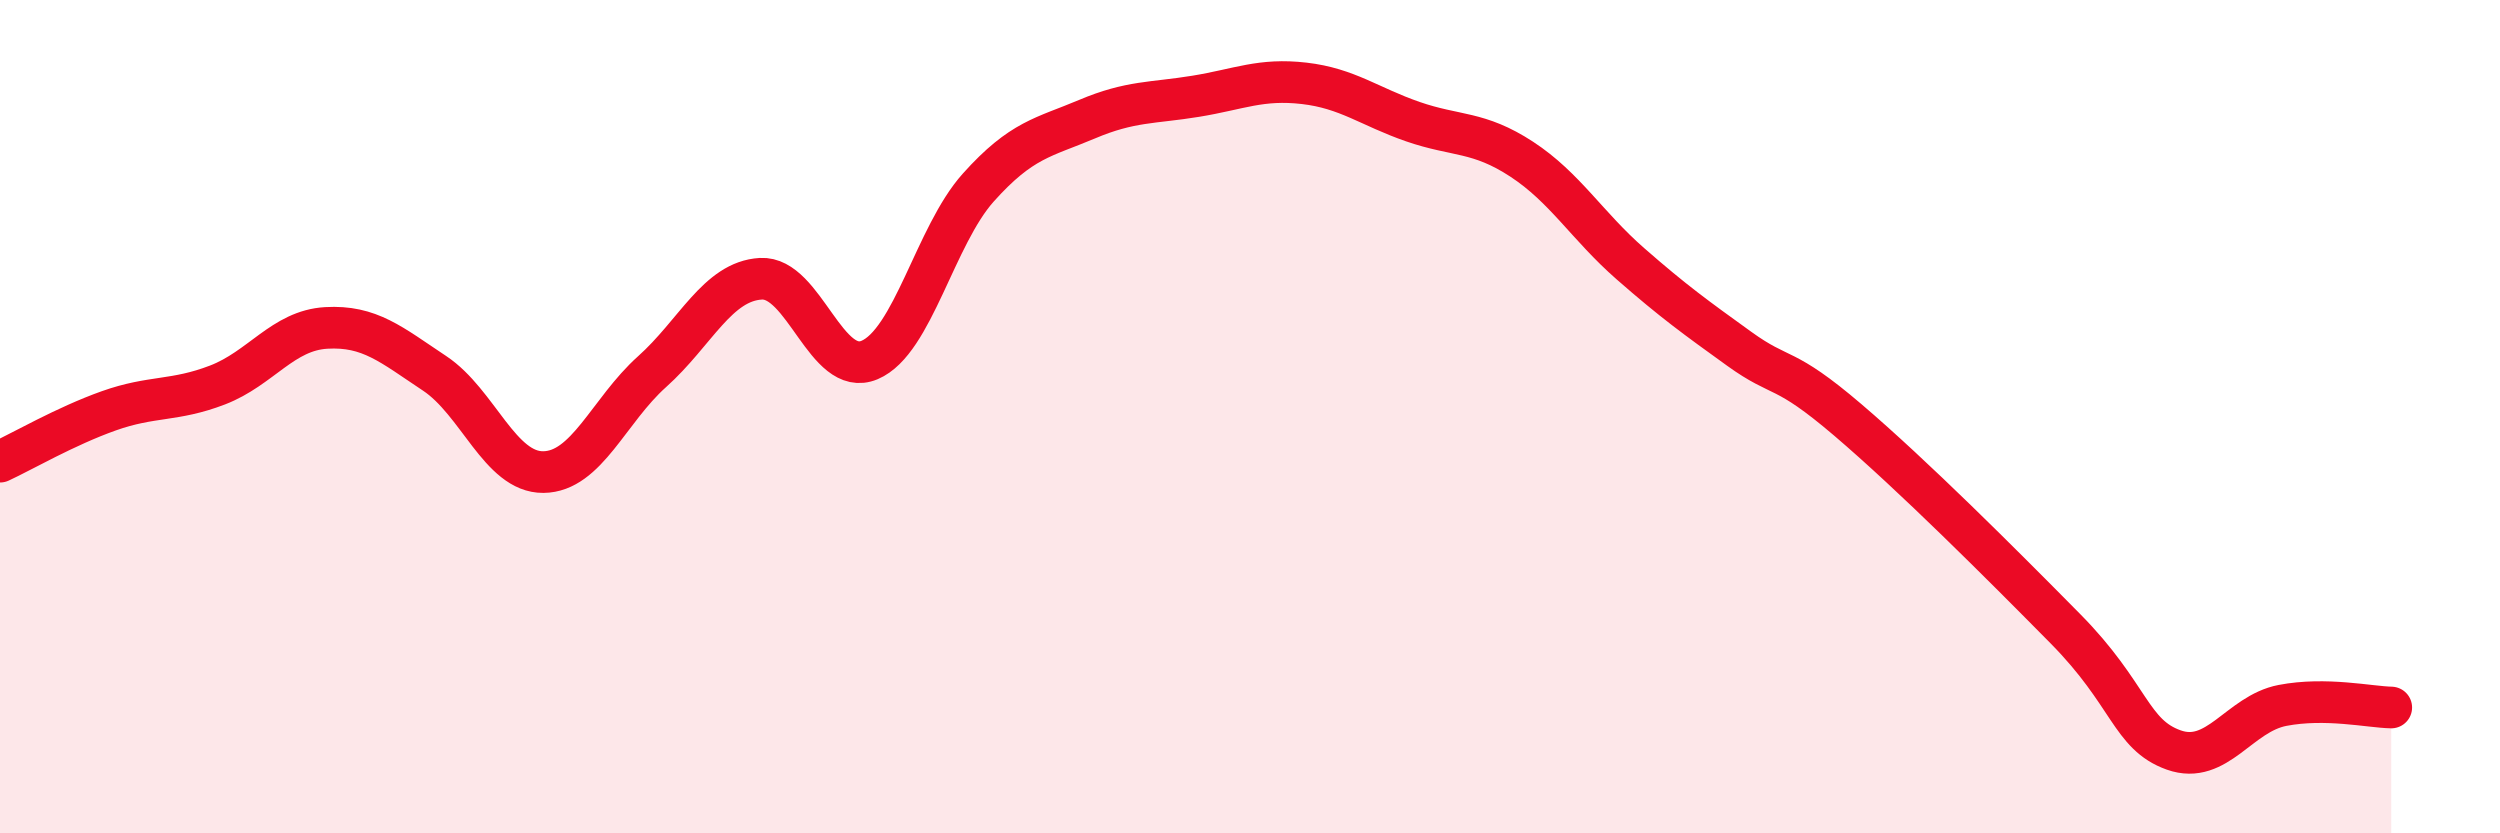 
    <svg width="60" height="20" viewBox="0 0 60 20" xmlns="http://www.w3.org/2000/svg">
      <path
        d="M 0,11.08 C 0.52,10.84 1.57,10.23 2.61,9.86 C 3.65,9.49 4.18,9.64 5.22,9.24 C 6.26,8.84 6.79,7.93 7.83,7.87 C 8.87,7.81 9.39,8.27 10.43,8.96 C 11.47,9.65 12,11.34 13.04,11.33 C 14.08,11.32 14.61,9.85 15.65,8.92 C 16.69,7.99 17.22,6.75 18.26,6.69 C 19.3,6.63 19.83,9.08 20.87,8.64 C 21.91,8.2 22.44,5.66 23.48,4.5 C 24.52,3.34 25.05,3.3 26.09,2.86 C 27.13,2.42 27.66,2.48 28.7,2.31 C 29.74,2.14 30.26,1.88 31.3,2 C 32.34,2.12 32.87,2.56 33.91,2.92 C 34.95,3.28 35.48,3.14 36.52,3.82 C 37.56,4.5 38.09,5.42 39.13,6.33 C 40.17,7.24 40.7,7.62 41.74,8.37 C 42.78,9.12 42.78,8.74 44.35,10.08 C 45.92,11.42 48.01,13.51 49.57,15.09 C 51.13,16.67 51.13,17.63 52.17,18 C 53.21,18.37 53.74,17.13 54.78,16.93 C 55.82,16.73 56.87,16.97 57.39,16.98L57.39 20L0 20Z"
        fill="#EB0A25"
        opacity="0.1"
        stroke-linecap="round"
        stroke-linejoin="round"
      />
      <path
        d="M 0,11.08 C 0.52,10.84 1.57,10.23 2.61,9.86 C 3.65,9.49 4.18,9.64 5.22,9.24 C 6.26,8.84 6.79,7.93 7.83,7.87 C 8.87,7.81 9.39,8.27 10.43,8.96 C 11.47,9.65 12,11.34 13.04,11.33 C 14.08,11.32 14.61,9.85 15.65,8.92 C 16.69,7.99 17.22,6.75 18.26,6.69 C 19.3,6.63 19.83,9.08 20.87,8.64 C 21.91,8.2 22.44,5.66 23.48,4.5 C 24.52,3.34 25.05,3.3 26.09,2.86 C 27.13,2.42 27.66,2.48 28.7,2.31 C 29.74,2.14 30.26,1.88 31.3,2 C 32.34,2.12 32.87,2.56 33.91,2.92 C 34.95,3.28 35.48,3.14 36.52,3.82 C 37.56,4.5 38.09,5.42 39.13,6.33 C 40.17,7.24 40.7,7.62 41.74,8.37 C 42.78,9.12 42.78,8.74 44.35,10.08 C 45.92,11.42 48.01,13.51 49.57,15.09 C 51.13,16.67 51.13,17.63 52.17,18 C 53.21,18.37 53.74,17.13 54.78,16.93 C 55.82,16.73 56.87,16.97 57.39,16.98"
        stroke="#EB0A25"
        stroke-width="1"
        fill="none"
        stroke-linecap="round"
        stroke-linejoin="round"
      />
    </svg>
  